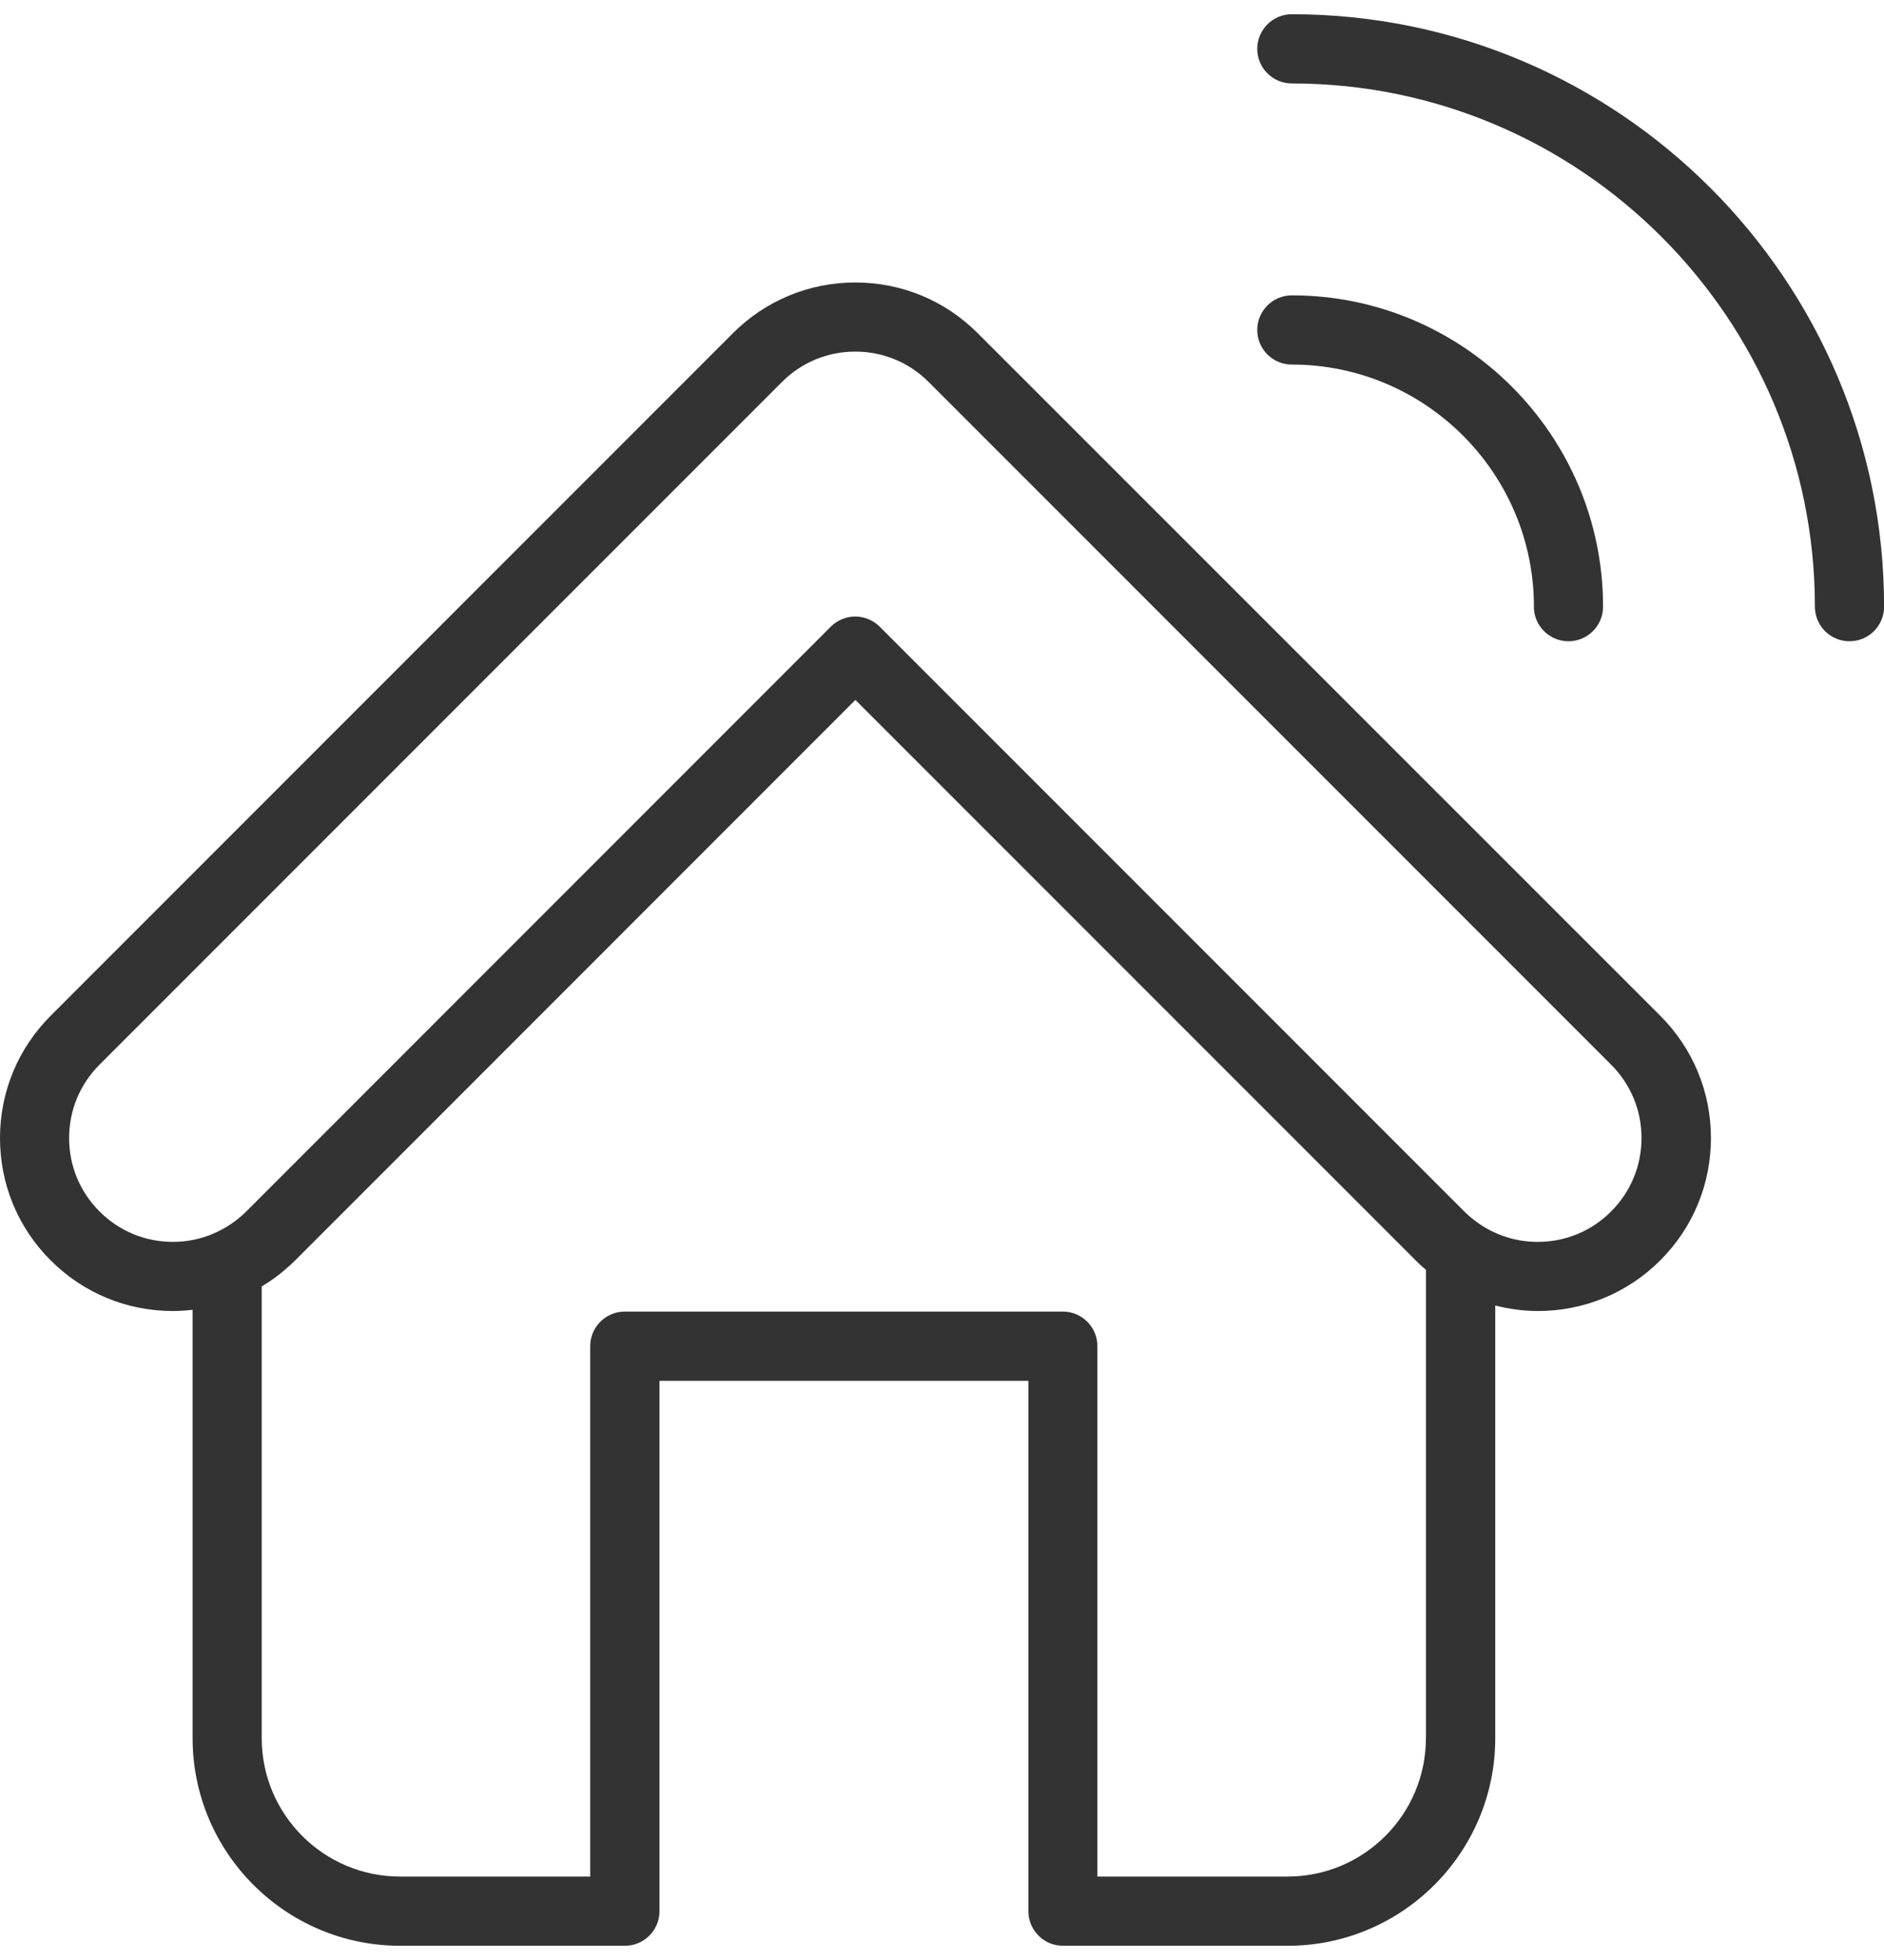 <?xml version="1.0" encoding="UTF-8"?>
<svg xmlns="http://www.w3.org/2000/svg" id="Ebene_2" viewBox="0 0 234.17 240" width="25" height="26"><defs><style>.cls-1{fill:#333;}</style></defs><g id="Home"><g><path class="cls-1" d="m190.65,73.61c0,2.37,1.92,4.3,4.3,4.3s4.3-1.92,4.3-4.3c0-21.33-17.35-38.68-38.68-38.68-2.37,0-4.3,1.92-4.3,4.3s1.92,4.3,4.3,4.3c16.59,0,30.09,13.5,30.09,30.09Z"/><path class="cls-1" d="m160.57,0c-2.37,0-4.3,1.92-4.3,4.3s1.92,4.3,4.3,4.3c35.85,0,65.01,29.16,65.01,65.01,0,2.37,1.92,4.3,4.3,4.3s4.3-1.92,4.3-4.3c0-40.59-33.02-73.61-73.61-73.61Z"/><path class="cls-1" d="m121.51,39.62c-4.06-4.06-9.46-6.29-15.2-6.29s-11.14,2.24-15.2,6.29L6.3,124.44c-4.06,4.06-6.3,9.46-6.3,15.2s2.23,11.14,6.3,15.2c4.06,4.06,9.46,6.29,15.2,6.29.82,0,1.63-.06,2.44-.15v53.23c0,14.22,11.57,25.79,25.79,25.79h27.94c2.37,0,4.3-1.92,4.3-4.3v-65.9h45.85v65.9c0,2.37,1.92,4.3,4.3,4.3h27.94c14.22,0,25.79-11.57,25.79-25.79v-53.76c1.72.43,3.49.68,5.31.68,5.74,0,11.14-2.24,15.2-6.29,4.06-4.06,6.3-9.46,6.3-15.2s-2.24-11.14-6.3-15.2L121.51,39.62Zm55.72,174.59c0,9.48-7.71,17.19-17.19,17.19h-23.64v-65.9c0-2.37-1.92-4.3-4.3-4.3h-54.44c-2.37,0-4.3,1.92-4.3,4.3v65.9h-23.64c-9.48,0-17.19-7.71-17.19-17.19v-56.13c.14-.08.28-.18.42-.27.21-.13.43-.26.64-.41.46-.31.91-.65,1.35-1,.13-.1.25-.21.38-.32.48-.4.94-.81,1.38-1.25l69.62-69.63,69.63,69.63c.41.41.84.81,1.29,1.19v58.19Zm23.02-65.45c-2.43,2.44-5.67,3.78-9.12,3.78-2.57,0-5.02-.75-7.12-2.14-.03-.02-.05-.04-.08-.06-.7-.48-1.35-1-1.92-1.57l-72.67-72.67c-.84-.84-1.94-1.26-3.04-1.26-1.1,0-2.2.42-3.04,1.26L30.61,148.76c-.29.29-.6.57-.92.83-.95.78-2,1.42-3.15,1.91-.05.02-.09.05-.14.07-1.54.63-3.2.97-4.91.97-3.44,0-6.68-1.34-9.12-3.78-2.44-2.44-3.78-5.67-3.78-9.12s1.34-6.68,3.78-9.12L97.19,45.7c2.43-2.44,5.67-3.78,9.12-3.78s6.68,1.34,9.12,3.78l84.82,84.82c2.44,2.44,3.78,5.67,3.78,9.12,0,3.44-1.34,6.68-3.78,9.12Z"/></g></g></svg>
